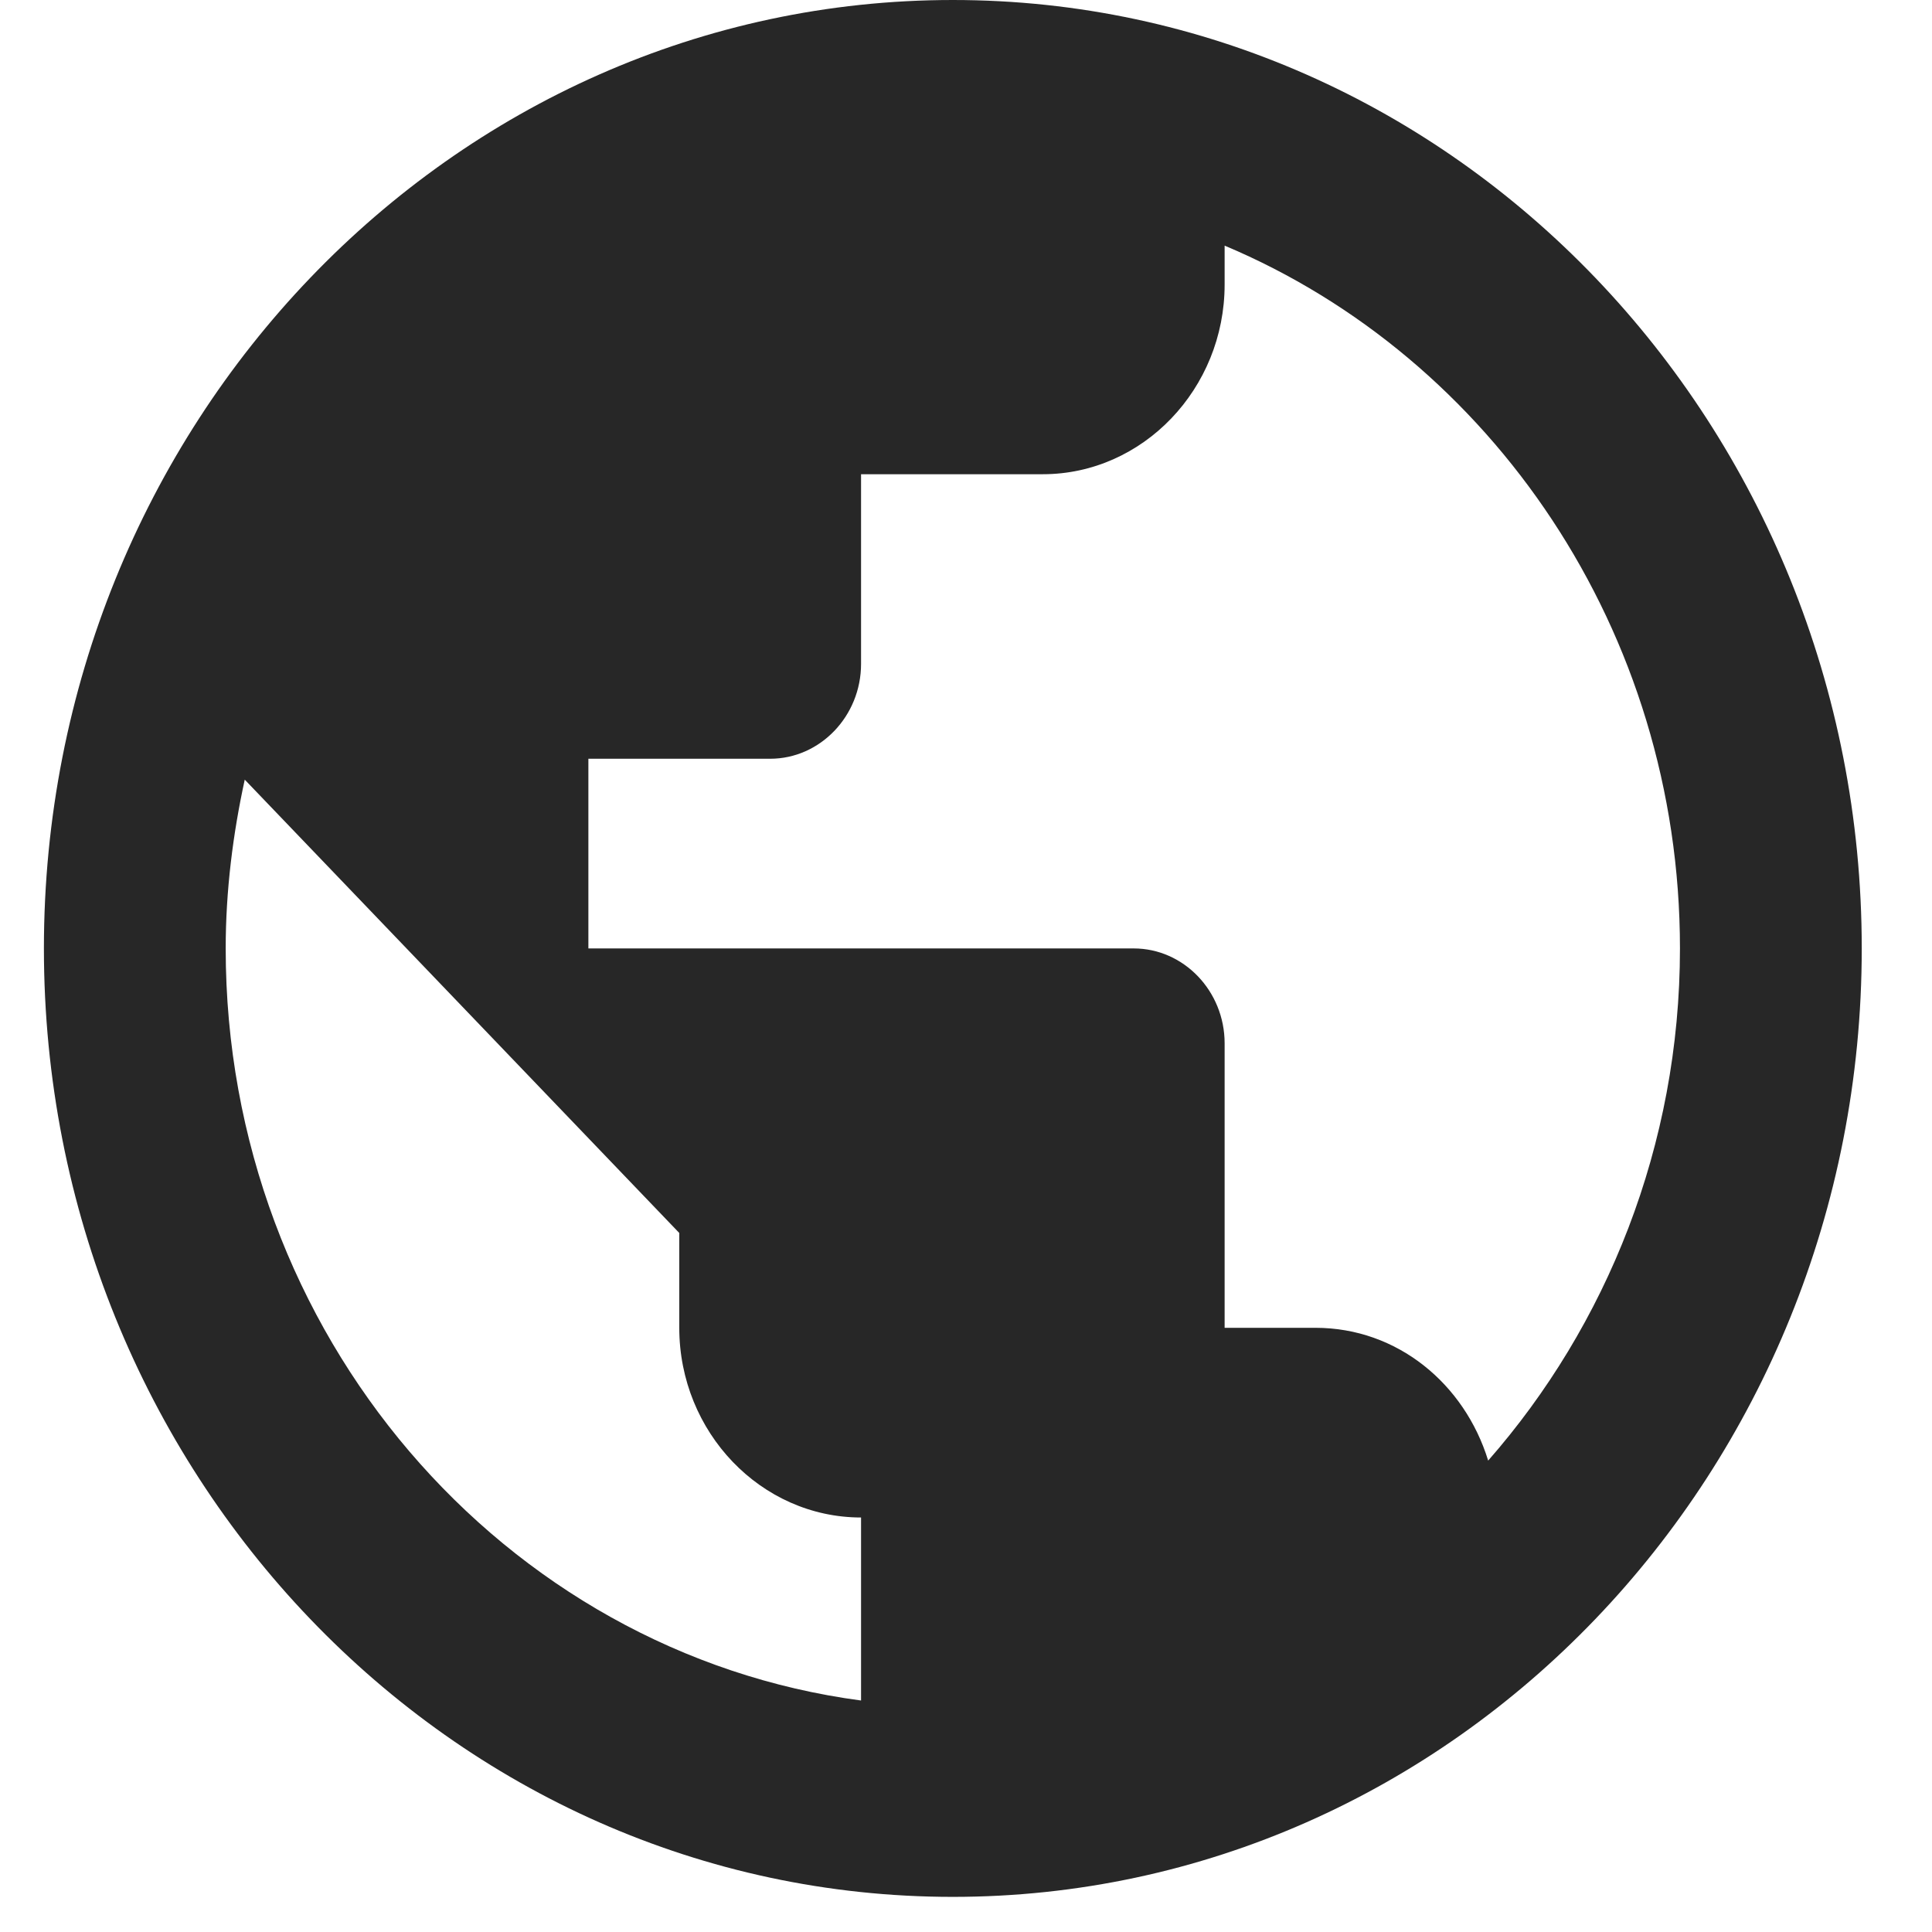 <?xml version="1.0" encoding="UTF-8"?> <svg xmlns="http://www.w3.org/2000/svg" width="22" height="22" viewBox="0 0 22 22" fill="none"> <path d="M10.85 0C5.137 0 0.5 4.838 0.5 10.8C0.5 16.762 5.137 21.6 10.85 21.6C16.563 21.6 21.2 16.762 21.2 10.8C21.2 4.838 16.563 0 10.85 0ZM2.57 10.8C2.57 10.141 2.653 9.493 2.787 8.878L7.735 14.04V15.12C7.735 16.308 8.666 17.28 9.805 17.28V19.364C5.737 18.824 2.57 15.196 2.57 10.8ZM16.946 16.632C16.677 15.757 15.911 15.12 14.98 15.12H13.945V11.88C13.945 11.286 13.479 10.8 12.91 10.8H6.7V8.64H8.77C9.339 8.64 9.805 8.154 9.805 7.56V5.4H11.875C13.013 5.4 13.945 4.428 13.945 3.24V2.797C16.977 4.072 19.13 7.182 19.13 10.8C19.13 13.046 18.292 15.098 16.946 16.632Z" fill="#272727"></path> </svg> 
